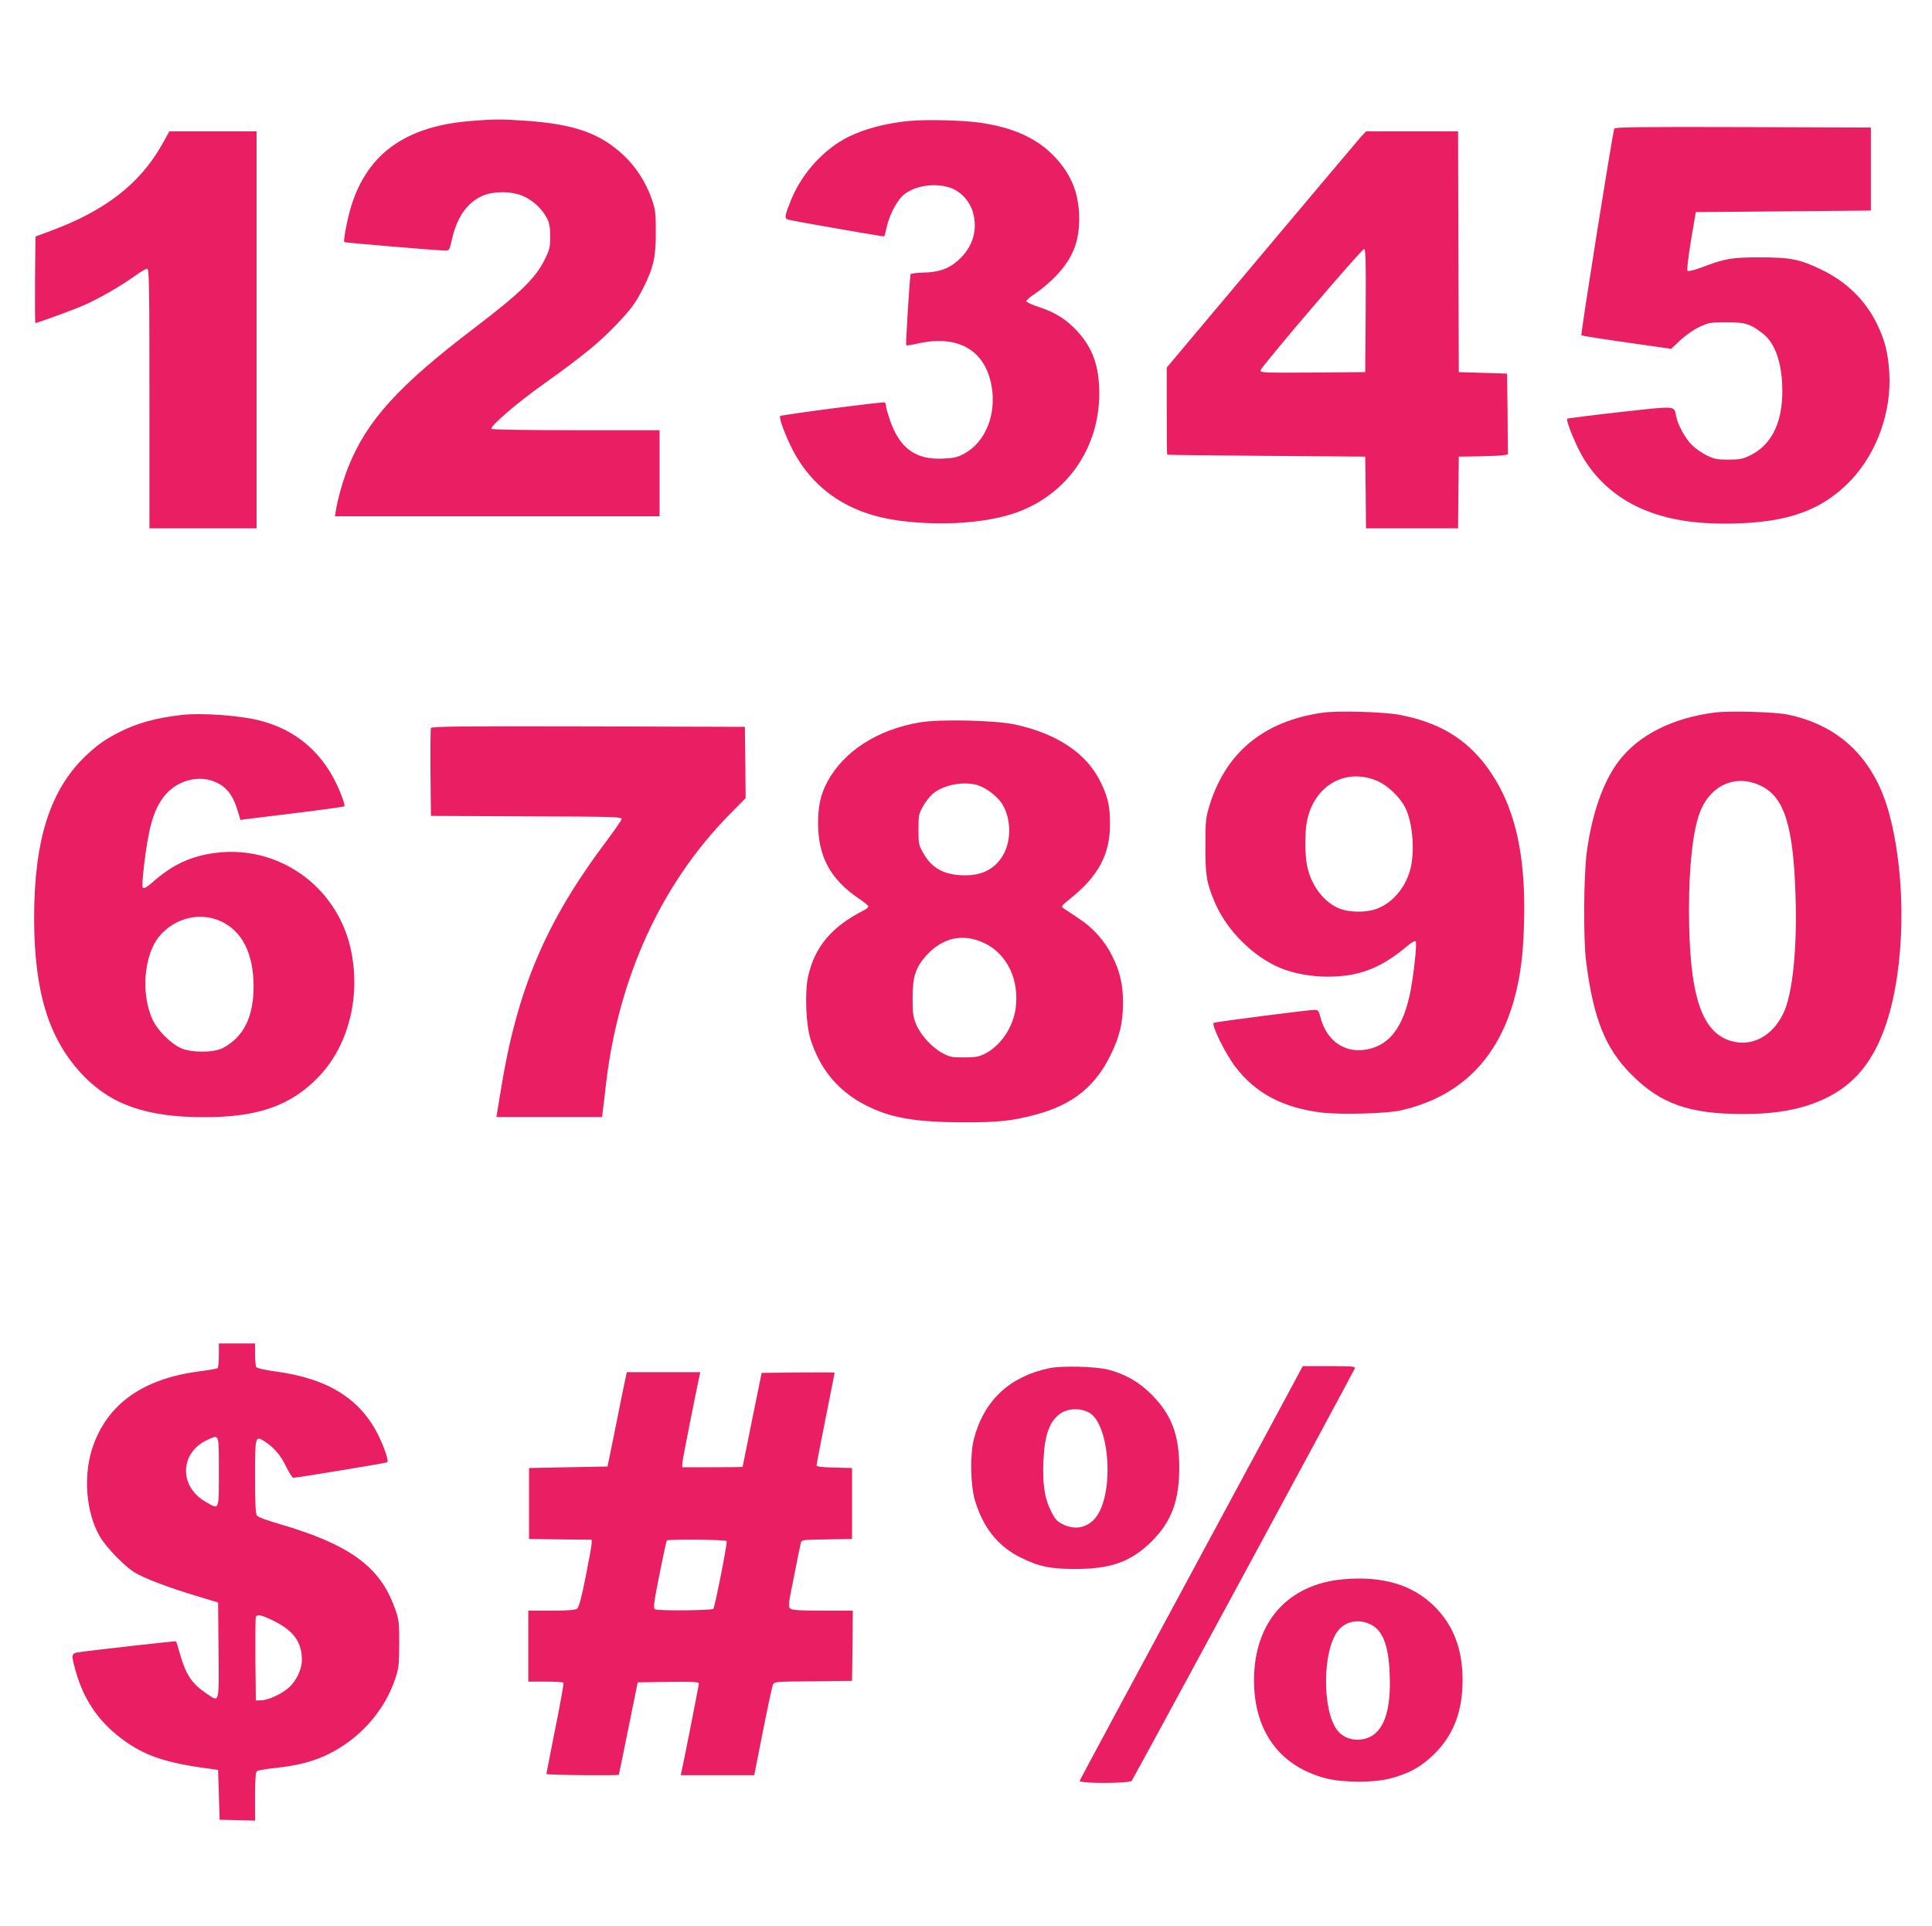 <?xml version="1.0" standalone="no"?>
<!DOCTYPE svg PUBLIC "-//W3C//DTD SVG 20010904//EN"
 "http://www.w3.org/TR/2001/REC-SVG-20010904/DTD/svg10.dtd">
<svg version="1.0" xmlns="http://www.w3.org/2000/svg"
 width="1280pt" height="1276pt" viewBox="0 0 1280 1276"
 preserveAspectRatio="xMidYMid meet">
<g transform="translate(0,1276) scale(0.1,-0.1)"
fill="#e91e63" stroke="none">
<path d="M3125 11959 c-433 -33 -689 -214 -798 -564 -25 -81 -54 -231 -46
-239 4 -4 625 -56 670 -56 25 0 28 5 43 73 33 147 99 243 201 289 75 34 200
32 276 -3 65 -31 119 -82 151 -142 18 -33 23 -59 23 -123 0 -72 -3 -87 -37
-155 -62 -124 -160 -219 -468 -454 -502 -382 -711 -613 -833 -920 -34 -85 -68
-205 -82 -287 l-6 -38 1076 0 1075 0 0 285 0 285 -554 0 c-324 0 -557 4 -560
9 -11 17 169 172 354 303 242 173 356 265 465 379 102 105 137 152 188 254 67
133 82 202 82 365 0 132 -3 152 -27 222 -40 112 -103 210 -184 287 -157 148
-326 208 -649 231 -155 11 -213 11 -360 -1z"/>
<path d="M6025 11959 c-149 -14 -296 -52 -403 -105 -163 -81 -307 -239 -380
-416 -44 -109 -47 -126 -20 -133 58 -14 632 -114 636 -111 2 2 10 32 18 67 19
81 68 173 113 210 70 57 194 78 295 49 74 -20 139 -88 161 -164 35 -119 0
-233 -95 -319 -63 -57 -130 -81 -235 -83 -43 -1 -80 -6 -82 -10 -6 -23 -34
-467 -29 -471 2 -3 36 2 75 11 269 61 450 -44 491 -285 32 -187 -42 -368 -181
-444 -45 -24 -69 -30 -140 -33 -184 -9 -289 68 -354 258 -14 41 -25 81 -25 91
0 10 -4 20 -9 23 -9 6 -678 -81 -692 -90 -12 -7 36 -135 84 -227 140 -266 379
-423 704 -466 301 -40 621 -13 817 69 314 131 509 427 509 775 0 177 -43 299
-145 410 -70 77 -147 126 -252 160 -47 15 -86 33 -86 40 0 7 29 32 65 55 35
23 95 74 133 114 108 114 152 223 152 376 0 173 -56 306 -179 428 -114 113
-274 182 -491 211 -117 15 -345 20 -455 10z"/>
<path d="M10695 11908 c-13 -38 -224 -1363 -218 -1369 5 -4 140 -25 302 -48
l293 -42 59 56 c34 32 86 69 126 88 64 30 74 32 183 32 123 0 155 -10 236 -72
77 -58 123 -174 131 -333 13 -241 -62 -406 -216 -479 -47 -22 -70 -26 -141
-26 -73 0 -93 4 -142 28 -31 15 -74 45 -97 67 -44 43 -96 136 -106 193 -14 71
7 69 -373 27 -189 -21 -346 -41 -349 -44 -8 -8 33 -117 78 -207 79 -158 210
-288 374 -370 181 -90 400 -127 690 -116 344 13 561 98 740 288 172 183 268
454 252 713 -9 134 -29 212 -82 321 -75 154 -199 276 -360 355 -151 73 -208
85 -415 85 -190 0 -230 -7 -388 -67 -49 -18 -86 -27 -92 -22 -5 5 5 90 23 199
l32 190 580 5 580 5 0 275 0 275 -848 3 c-673 2 -848 0 -852 -10z"/>
<path d="M1075 11805 c-148 -262 -376 -440 -738 -574 l-102 -38 -3 -286 c-1
-158 0 -287 2 -287 14 0 248 86 322 118 104 46 241 125 336 193 37 27 75 49
83 49 13 0 15 -98 15 -860 l0 -860 355 0 355 0 0 1315 0 1315 -289 0 -289 0
-47 -85z"/>
<path d="M9016 11853 c-18 -21 -316 -373 -660 -783 l-626 -745 0 -287 c0 -159
1 -289 3 -290 1 -2 297 -5 657 -8 l655 -5 3 -237 2 -238 305 0 305 0 2 238 3
237 140 2 c77 2 150 5 163 8 l22 5 -2 268 -3 267 -160 5 -160 5 -3 798 -2 797
-305 0 -304 0 -35 -37z m32 -1150 l-3 -408 -349 -3 c-332 -2 -348 -1 -344 16
7 27 669 802 685 802 11 0 13 -70 11 -407z"/>
<path d="M8766 8039 c-390 -54 -644 -261 -753 -616 -25 -82 -27 -101 -27 -268
-1 -193 8 -243 61 -370 79 -188 257 -365 441 -440 85 -34 199 -55 306 -55 211
0 353 55 531 204 26 23 49 35 54 30 10 -10 -11 -209 -34 -329 -46 -234 -134
-355 -283 -386 -149 -31 -273 53 -314 213 -11 43 -15 48 -40 48 -39 0 -661
-80 -667 -86 -16 -15 76 -202 142 -289 133 -177 320 -276 579 -306 127 -14
427 -6 519 15 393 90 645 340 754 748 39 147 56 278 62 489 14 469 -63 790
-247 1040 -140 188 -320 295 -580 344 -102 19 -405 28 -504 14z m365 -455 c65
-30 144 -105 178 -172 46 -91 64 -258 41 -383 -25 -132 -115 -247 -228 -289
-77 -29 -196 -25 -264 8 -97 48 -173 153 -198 276 -16 77 -16 225 0 301 49
236 261 353 471 259z"/>
<path d="M11362 8040 c-282 -36 -506 -149 -638 -323 -102 -134 -176 -344 -211
-600 -21 -155 -24 -585 -4 -732 49 -378 128 -572 301 -745 193 -193 380 -259
735 -260 172 0 303 17 425 55 269 85 430 251 528 547 124 376 133 950 22 1375
-96 369 -325 596 -675 669 -85 18 -383 26 -483 14z m305 -486 c155 -75 215
-265 229 -734 11 -349 -20 -645 -80 -771 -72 -153 -209 -226 -348 -185 -197
57 -278 310 -278 870 0 288 26 521 71 641 69 185 239 260 406 179z"/>
<path d="M1205 8024 c-172 -20 -295 -54 -410 -112 -96 -48 -149 -85 -229 -161
-235 -226 -340 -556 -340 -1076 1 -482 95 -792 313 -1027 191 -205 427 -289
814 -289 362 0 581 79 765 275 198 212 276 543 202 855 -97 404 -475 670 -883
622 -169 -20 -293 -77 -429 -198 -34 -30 -54 -41 -61 -34 -6 6 -4 54 7 146 29
242 59 353 120 442 82 121 242 168 365 107 66 -33 105 -85 133 -177 l21 -69
41 6 c22 3 176 22 341 42 165 20 303 39 307 43 4 3 -8 43 -26 88 -104 258
-290 422 -549 483 -134 32 -378 48 -502 34z m258 -1367 c142 -65 217 -215 217
-432 0 -202 -66 -334 -202 -407 -61 -33 -211 -33 -281 -1 -66 31 -148 112
-182 180 -85 173 -63 443 46 567 104 118 267 155 402 93z"/>
<path d="M6098 7975 c-282 -46 -508 -191 -617 -395 -44 -82 -61 -160 -61 -273
0 -221 81 -371 269 -499 35 -23 64 -47 64 -53 0 -5 -13 -17 -29 -25 -213 -108
-326 -241 -370 -438 -23 -105 -15 -319 16 -417 62 -197 183 -342 360 -434 165
-86 330 -115 650 -116 238 0 317 8 478 50 246 65 398 185 502 400 59 121 80
212 80 342 0 122 -19 205 -71 309 -50 102 -128 189 -227 253 -42 28 -86 57
-96 64 -18 12 -14 17 45 64 186 149 263 293 263 493 1 114 -14 181 -61 277
-93 192 -287 322 -570 384 -129 27 -492 36 -625 14z m374 -415 c57 -16 130
-70 165 -122 62 -94 66 -245 8 -344 -57 -96 -147 -139 -279 -132 -122 7 -197
52 -251 150 -28 49 -30 61 -30 153 0 93 2 104 31 155 17 30 47 68 67 84 70 57
197 81 289 56z m54 -1050 c148 -73 228 -242 203 -430 -18 -129 -101 -249 -206
-302 -40 -19 -64 -23 -138 -23 -81 0 -95 3 -143 30 -71 39 -145 121 -174 193
-19 48 -22 75 -22 172 0 138 20 201 90 279 110 122 248 151 390 81z"/>
<path d="M2855 7937 c-3 -7 -4 -140 -3 -297 l3 -285 634 -3 c599 -2 633 -3
629 -20 -3 -9 -46 -71 -95 -137 -409 -543 -599 -991 -707 -1670 -9 -55 -19
-115 -22 -132 l-5 -33 350 0 350 0 5 43 c3 23 13 103 21 177 83 706 367 1326
818 1784 l107 109 -2 236 -3 236 -1038 3 c-830 2 -1039 0 -1042 -11z"/>
<path d="M1450 3781 c0 -44 -4 -82 -9 -85 -5 -3 -60 -13 -122 -21 -367 -48
-599 -210 -700 -487 -70 -191 -52 -444 42 -606 41 -71 164 -199 231 -239 66
-40 218 -98 408 -155 l145 -44 3 -317 c3 -358 6 -343 -73 -291 -101 67 -141
125 -180 258 -14 50 -27 91 -29 93 -3 3 -572 -61 -648 -73 -46 -7 -47 -16 -17
-123 52 -187 149 -331 299 -445 143 -109 277 -158 530 -195 l115 -16 5 -165 5
-165 118 -3 117 -3 0 159 c0 116 3 162 13 169 6 5 62 15 123 21 147 16 251 43
349 91 209 103 371 285 442 496 25 73 27 94 28 235 0 148 -1 159 -31 241 -97
272 -301 419 -769 555 -71 20 -136 44 -142 53 -10 11 -13 78 -13 258 0 274 0
275 68 231 61 -41 102 -89 138 -165 20 -40 41 -73 47 -73 28 1 618 98 623 103
10 9 -17 91 -56 172 -120 248 -338 384 -688 430 -65 9 -119 21 -124 28 -4 6
-8 45 -8 85 l0 72 -120 0 -120 0 0 -79z m0 -771 c0 -263 4 -252 -86 -200 -183
104 -173 332 16 414 73 32 70 43 70 -214z m368 -990 c129 -65 182 -140 182
-257 0 -61 -37 -140 -88 -184 -46 -41 -135 -82 -181 -83 l-36 -1 -3 270 c-1
148 0 275 3 282 8 22 39 15 123 -27z"/>
<path d="M6950 3696 c-262 -56 -430 -213 -497 -466 -27 -101 -24 -302 5 -405
53 -182 153 -309 304 -383 121 -60 196 -76 363 -76 236 0 371 49 506 184 131
130 182 269 182 490 -1 216 -51 348 -183 481 -81 82 -172 135 -285 165 -83 22
-311 28 -395 10z m262 -292 c142 -72 173 -545 45 -700 -55 -66 -137 -82 -217
-41 -37 18 -51 33 -77 87 -43 85 -57 182 -50 335 8 168 39 256 108 308 51 37
130 42 191 11z"/>
<path d="M8614 3678 c-9 -18 -341 -634 -737 -1368 -396 -734 -722 -1341 -724
-1347 -7 -19 330 -19 345 0 11 13 1469 2707 1478 2732 5 13 -18 15 -170 15
l-175 0 -17 -32z"/>
<path d="M4131 3568 c-11 -57 -40 -197 -63 -313 l-43 -210 -260 -5 -260 -5 0
-235 0 -235 208 -3 207 -2 0 -23 c0 -13 -18 -113 -40 -223 -28 -141 -45 -203
-57 -211 -12 -9 -63 -13 -170 -13 l-153 0 0 -235 0 -235 114 0 c63 0 117 -3
119 -8 3 -4 -21 -140 -54 -302 -32 -162 -59 -298 -59 -302 0 -7 479 -12 480
-5 1 1 29 139 63 307 l62 305 203 3 c162 2 202 0 202 -11 0 -12 -102 -529
-115 -584 l-5 -23 243 0 244 0 57 288 c31 158 61 297 66 309 9 23 11 23 267
25 l258 3 3 233 2 232 -198 0 c-143 0 -203 3 -215 13 -16 11 -15 26 23 212 22
110 42 210 45 222 5 22 9 23 173 25 l167 3 0 235 0 235 -117 3 c-87 2 -118 6
-118 15 0 7 27 148 60 312 33 164 60 300 60 302 0 2 -109 2 -242 1 l-242 -3
-63 -310 c-34 -170 -63 -311 -63 -312 0 -2 -90 -3 -200 -3 l-200 0 0 23 c0 18
91 478 115 585 l5 22 -244 0 -243 0 -22 -102z m683 -1017 c7 -10 -78 -438 -88
-449 -12 -11 -369 -14 -386 -3 -13 9 -9 40 29 230 24 121 46 223 49 226 9 9
390 6 396 -4z"/>
<path d="M8901 2298 c-369 -32 -592 -284 -593 -668 0 -339 170 -571 477 -651
113 -29 318 -30 428 0 125 33 202 76 289 161 128 126 188 283 188 490 0 204
-60 362 -185 487 -144 144 -344 204 -604 181z m175 -297 c84 -38 124 -138 131
-332 8 -194 -21 -321 -90 -387 -71 -68 -197 -61 -256 14 -104 133 -100 538 7
665 49 59 131 75 208 40z"/>
</g>
</svg>
